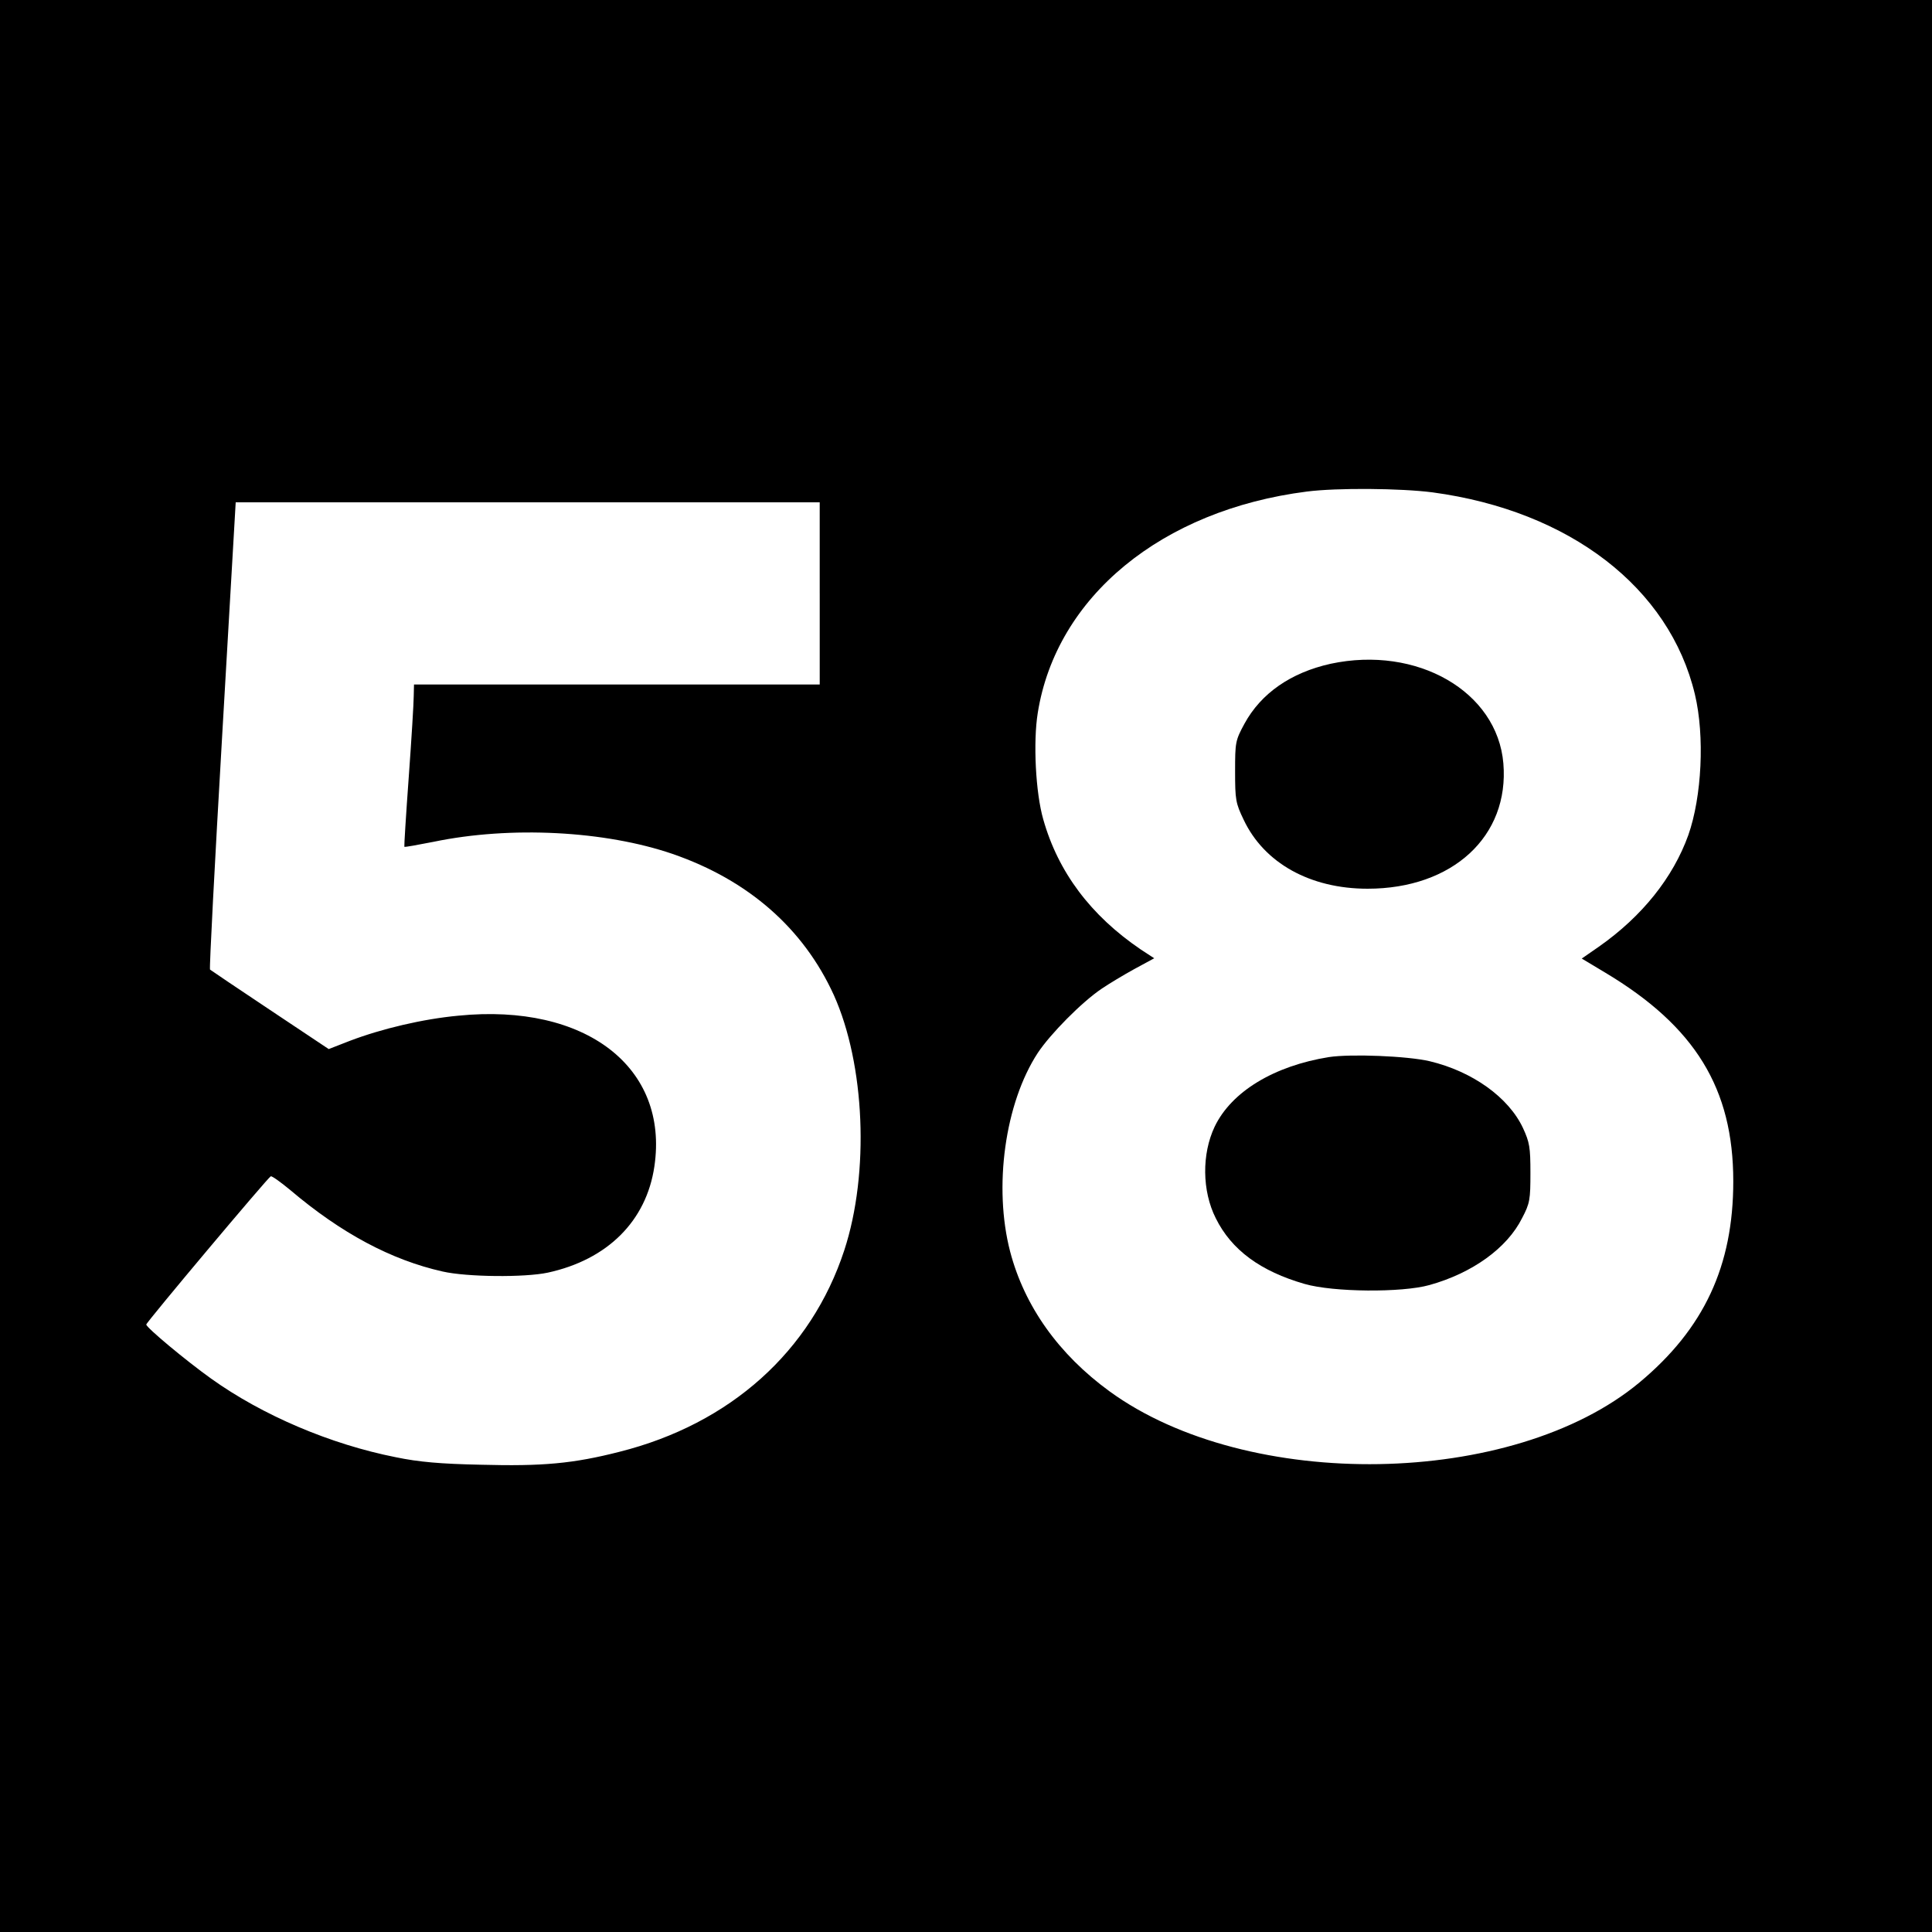 <?xml version="1.0" standalone="no"?>
<!DOCTYPE svg PUBLIC "-//W3C//DTD SVG 20010904//EN"
 "http://www.w3.org/TR/2001/REC-SVG-20010904/DTD/svg10.dtd">
<svg version="1.0" xmlns="http://www.w3.org/2000/svg"
 width="700pt" height="700pt" viewBox="0 0 700 700"
 preserveAspectRatio="xMidYMid meet">
<g transform="translate(0,700) scale(0.1,-0.1)"
fill="#000000" stroke="none">
<path d="M0 3500 l0 -3500 3500 0 3500 0 0 3500 0 3500 -3500 0 -3500 0 0
-3500z m5191 1716 c496 -67 858 -345 950 -732 36 -151 25 -371 -24 -510 -55
-153 -167 -294 -324 -404 l-62 -43 85 -51 c326 -195 464 -420 464 -756 0 -307
-106 -534 -340 -729 -458 -381 -1419 -397 -1920 -32 -184 134 -308 308 -360
506 -61 234 -19 538 100 720 45 68 159 184 232 233 25 17 78 49 118 71 l72 39
-49 32 c-181 123 -299 280 -353 471 -28 97 -37 281 -20 386 67 421 449 735
975 802 110 14 340 12 456 -3z m-2221 -366 l0 -330 -735 0 -735 0 -1 -42 c0
-24 -8 -155 -18 -293 -10 -137 -17 -251 -16 -253 2 -2 49 7 106 18 279 58 621
40 866 -44 275 -95 474 -270 584 -511 113 -251 130 -644 38 -925 -120 -366
-413 -629 -814 -730 -168 -43 -279 -53 -503 -47 -146 3 -225 10 -307 27 -238
47 -484 152 -670 285 -91 65 -235 185 -235 196 0 8 441 533 451 537 4 2 36
-21 71 -50 184 -156 365 -253 552 -295 88 -20 297 -22 381 -4 216 47 357 187
386 385 53 359 -249 592 -710 546 -129 -12 -277 -47 -393 -91 l-77 -30 -213
142 c-117 78 -215 144 -217 146 -3 2 17 384 44 848 l49 845 1058 0 1058 0 0
-330z"/>
<path d="M4821 4595 c-144 -32 -252 -107 -312 -217 -33 -61 -34 -67 -34 -173
0 -102 2 -115 31 -175 74 -157 241 -250 449 -250 308 0 514 190 492 454 -22
261 -313 428 -626 361z"/>
<path d="M4815 3170 c-199 -32 -353 -125 -414 -252 -47 -99 -46 -233 4 -332
57 -115 162 -192 322 -238 104 -30 352 -32 452 -4 155 43 282 134 336 243 28
53 30 67 30 163 0 93 -3 111 -27 163 -52 111 -183 205 -338 242 -81 19 -285
27 -365 15z"/>
</g>
</svg>
